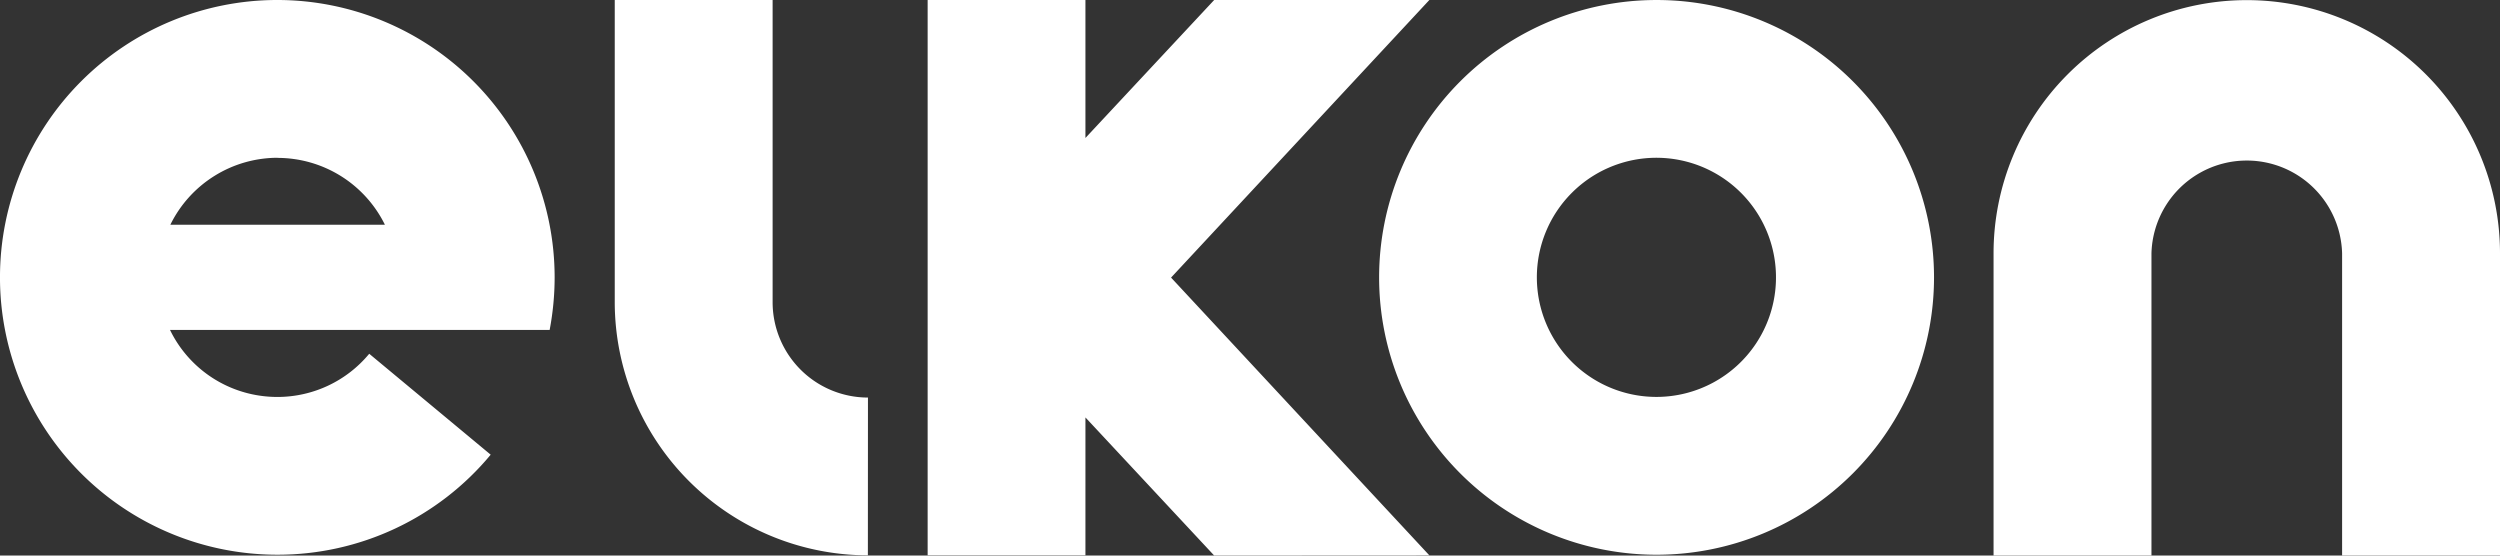<svg xmlns="http://www.w3.org/2000/svg" width="182.823" height="40.627" viewBox="0 0 182.823 40.627">
  <rect x="0" y="0" width="182.823" height="40.627" fill="#333333" stroke="none"/>
  <g id="Group_12347" data-name="Group 12347" transform="translate(-178.749 -30.125)">
    <g id="ELKON-yeni-logo" transform="translate(178.75 30.125)">
      <path id="Combined_Shape_Copy" data-name="Combined Shape Copy" d="M171.275,40.627v-22.1a6.973,6.973,0,0,0-13.941,0v22.1H145.786v-22.1a18.518,18.518,0,0,1,37.036,0v22.1Zm-82.483,0-9.416-10.1V40.61H67.837V0H79.376V10.09L88.791,0h15.736L85.638,20.3l18.894,20.318ZM44.955,22.1V0H56.5V22.1a6.977,6.977,0,0,0,6.972,6.973L63.466,40.61A18.534,18.534,0,0,1,44.955,22.1Zm76.181,18.467a20.283,20.283,0,1,1,0-40.566h.022a20.283,20.283,0,0,1-.017,40.566ZM114.948,14.1a8.744,8.744,0,0,0,6.185,14.926h.022A8.744,8.744,0,1,0,114.948,14.1ZM20.279,40.566A20.283,20.283,0,0,1,20.283,0H20.3A20.289,20.289,0,0,1,40.559,20.282a20.643,20.643,0,0,1-.365,3.847H12.432a8.7,8.7,0,0,0,6.81,4.838,8.879,8.879,0,0,0,1.037.062A8.709,8.709,0,0,0,27,25.87l8.882,7.381a20.235,20.235,0,0,1-15.6,7.315Zm-4.6-27.7a8.742,8.742,0,0,0-3.222,3.568H28.146A8.752,8.752,0,0,0,20.3,11.547v-.009a8.743,8.743,0,0,0-4.619,1.327Z" fill="#fff"/>
    </g>
  </g>
</svg>
